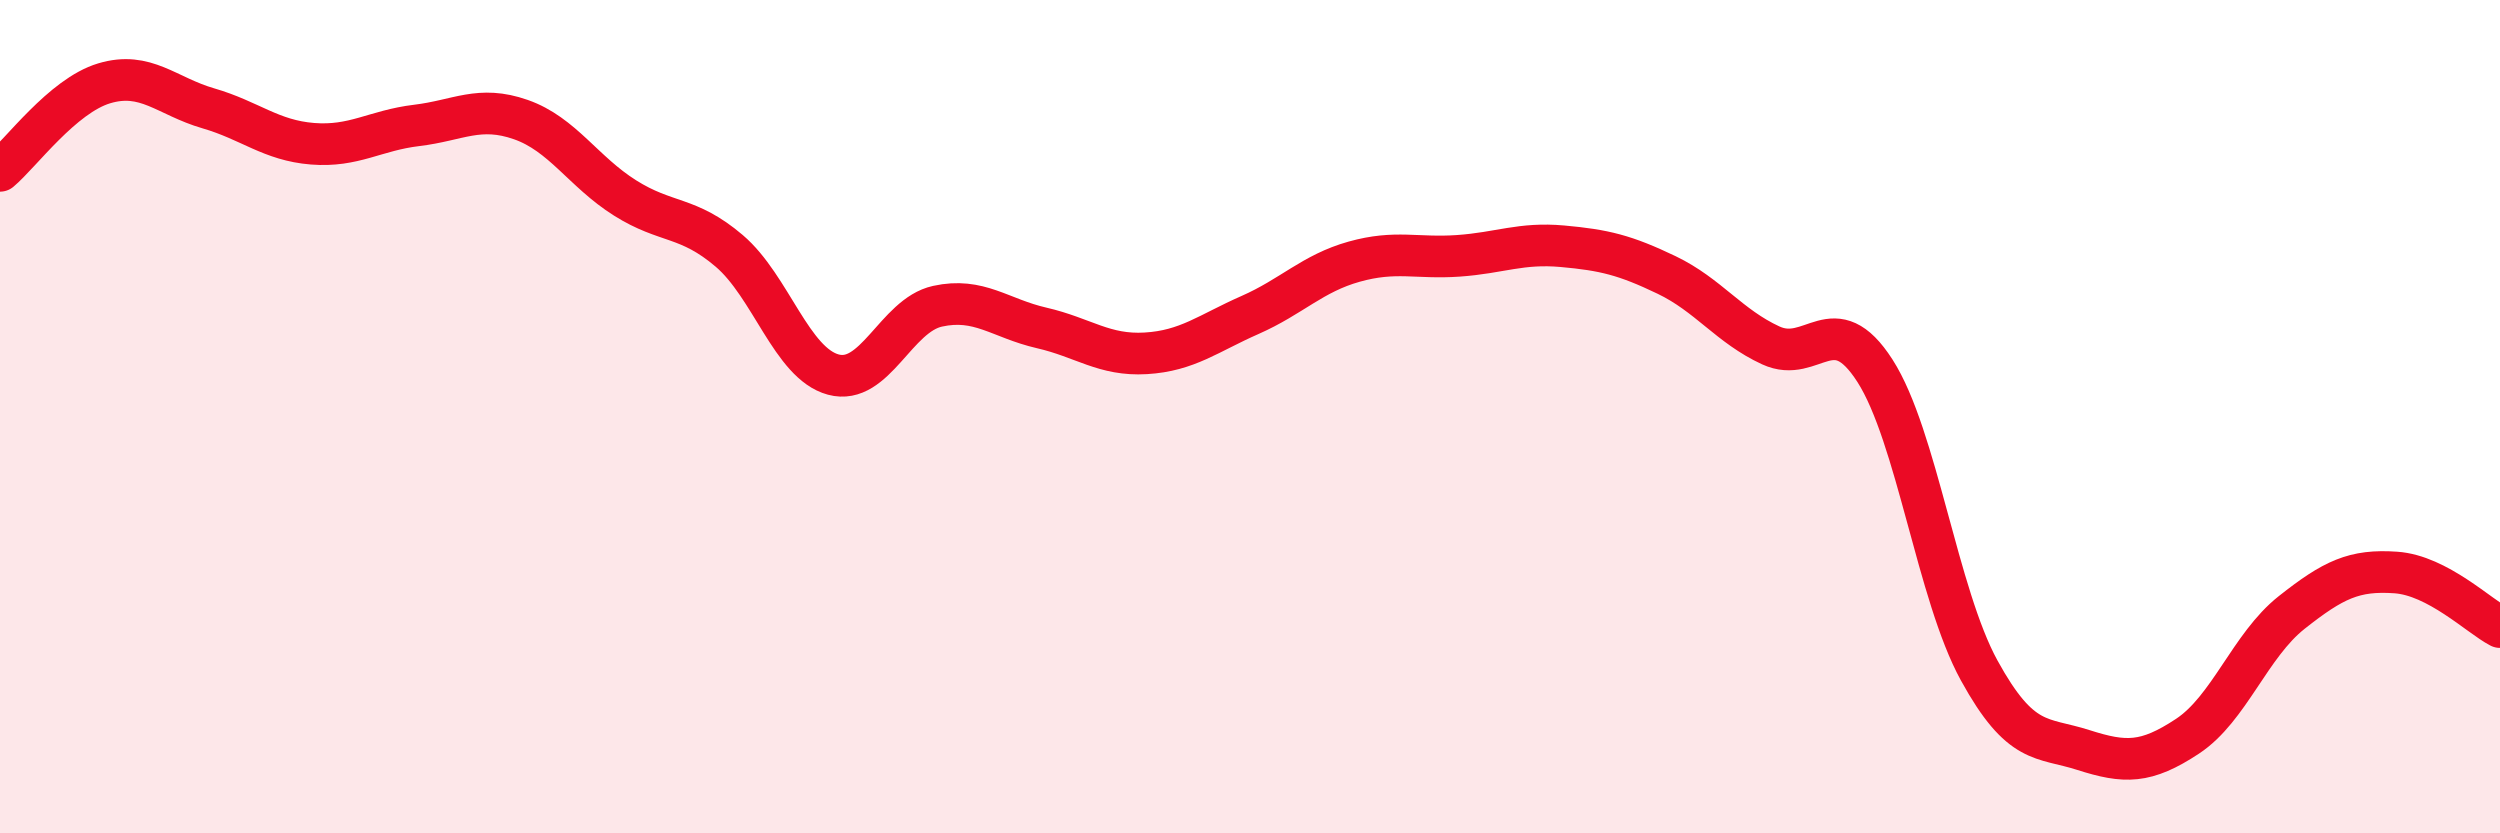 
    <svg width="60" height="20" viewBox="0 0 60 20" xmlns="http://www.w3.org/2000/svg">
      <path
        d="M 0,4.1 C 0.5,3.68 1.5,2.3 2.5,2 C 3.5,1.7 4,2.31 5,2.6 C 6,2.89 6.5,3.37 7.5,3.45 C 8.5,3.53 9,3.13 10,3.01 C 11,2.89 11.5,2.52 12.5,2.87 C 13.5,3.22 14,4.12 15,4.75 C 16,5.38 16.5,5.17 17.5,6.02 C 18.5,6.87 19,8.72 20,8.99 C 21,9.26 21.5,7.57 22.5,7.35 C 23.5,7.13 24,7.64 25,7.87 C 26,8.1 26.5,8.54 27.5,8.48 C 28.5,8.42 29,8 30,7.56 C 31,7.12 31.5,6.56 32.5,6.28 C 33.5,6 34,6.21 35,6.14 C 36,6.07 36.5,5.82 37.5,5.91 C 38.5,6 39,6.12 40,6.6 C 41,7.08 41.5,7.83 42.5,8.29 C 43.5,8.75 44,7.34 45,8.9 C 46,10.46 46.5,14.27 47.5,16.09 C 48.5,17.91 49,17.68 50,18 C 51,18.32 51.5,18.33 52.5,17.67 C 53.5,17.01 54,15.49 55,14.7 C 56,13.91 56.5,13.67 57.5,13.74 C 58.5,13.81 59.5,14.79 60,15.05L60 20L0 20Z"
        fill="#EB0A25"
        opacity="0.1"
        stroke-linecap="round"
        stroke-linejoin="round"
      />
      <path
        d="M 0,4.1 C 0.5,3.68 1.5,2.3 2.5,2 C 3.5,1.7 4,2.31 5,2.6 C 6,2.89 6.5,3.37 7.5,3.45 C 8.5,3.53 9,3.13 10,3.01 C 11,2.89 11.5,2.52 12.5,2.87 C 13.5,3.22 14,4.12 15,4.75 C 16,5.38 16.5,5.17 17.5,6.02 C 18.5,6.87 19,8.72 20,8.99 C 21,9.26 21.5,7.57 22.5,7.35 C 23.5,7.13 24,7.64 25,7.87 C 26,8.1 26.5,8.54 27.5,8.48 C 28.5,8.42 29,8 30,7.56 C 31,7.12 31.5,6.56 32.5,6.28 C 33.5,6 34,6.21 35,6.14 C 36,6.07 36.5,5.82 37.5,5.91 C 38.5,6 39,6.12 40,6.6 C 41,7.08 41.5,7.83 42.5,8.29 C 43.5,8.75 44,7.34 45,8.9 C 46,10.46 46.5,14.27 47.5,16.09 C 48.5,17.91 49,17.68 50,18 C 51,18.32 51.5,18.33 52.5,17.67 C 53.5,17.01 54,15.49 55,14.7 C 56,13.91 56.5,13.67 57.5,13.74 C 58.5,13.81 59.5,14.79 60,15.05"
        stroke="#EB0A25"
        stroke-width="1"
        fill="none"
        stroke-linecap="round"
        stroke-linejoin="round"
      />
    </svg>
  